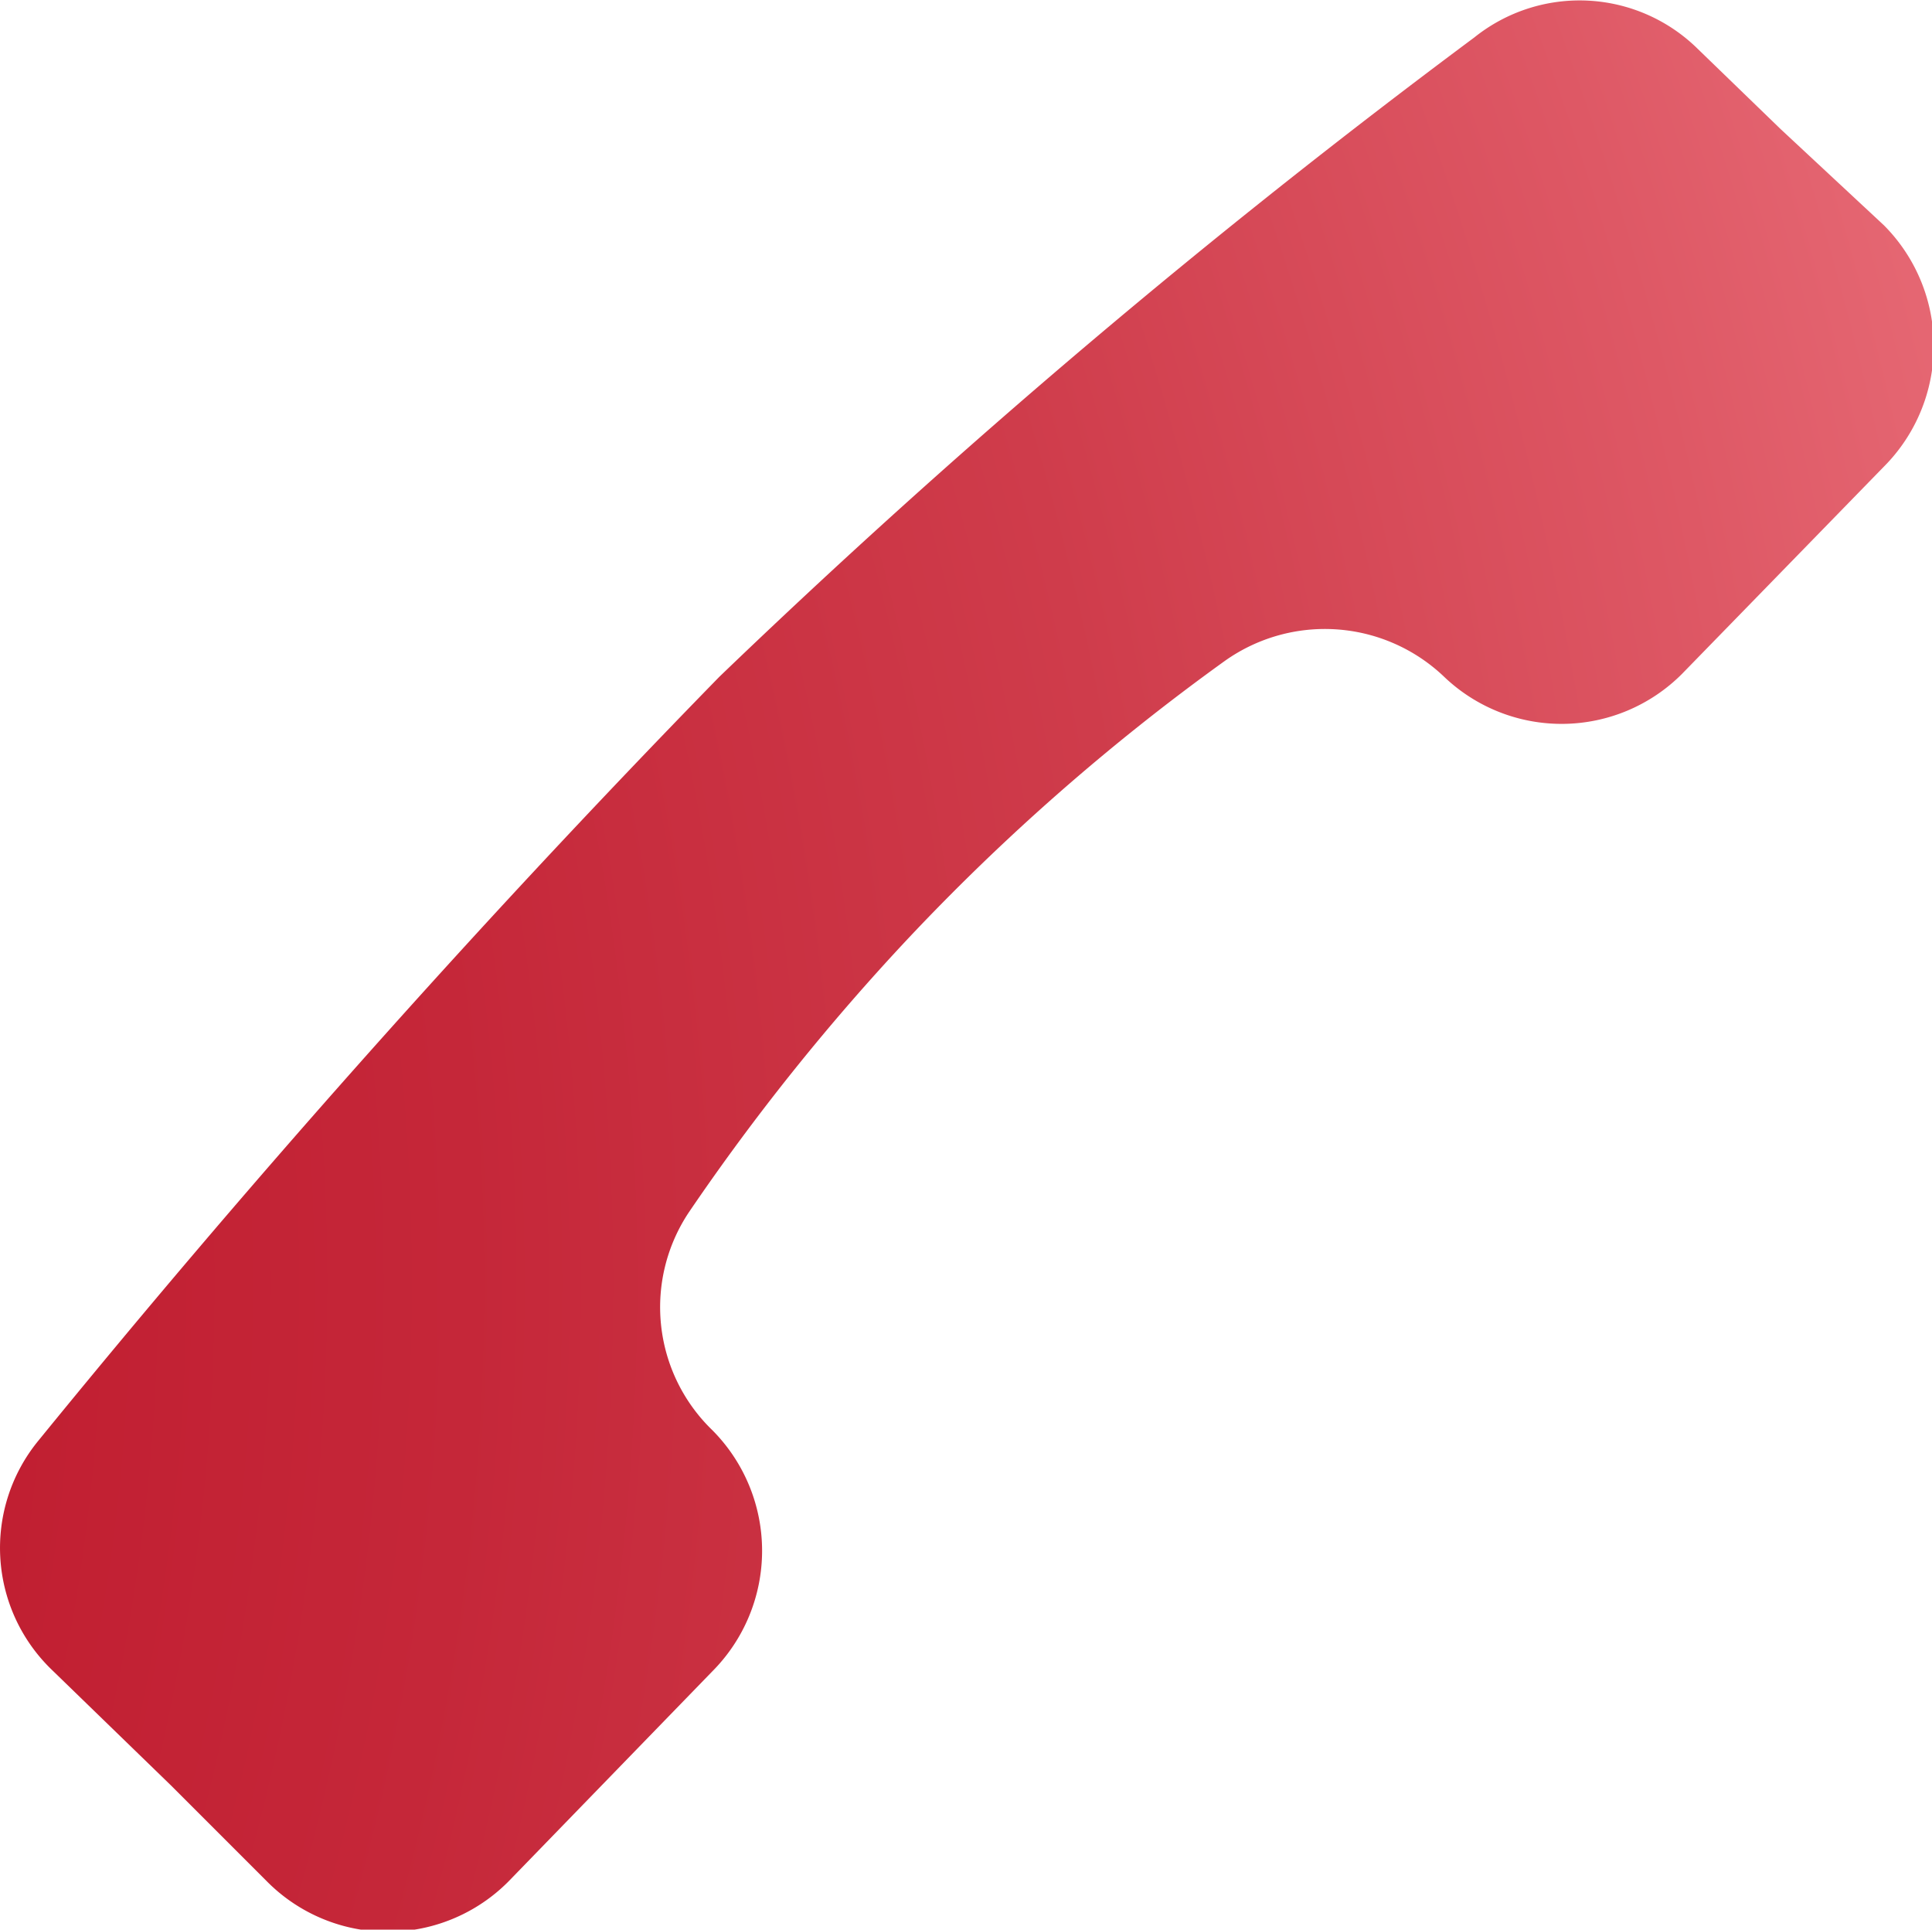 <svg id="Ebene_1" data-name="Ebene 1" xmlns="http://www.w3.org/2000/svg" xmlns:xlink="http://www.w3.org/1999/xlink" viewBox="0 0 21.7 21.67"><defs><style>.cls-1{fill:url(#TopVerlauf);}</style><radialGradient id="TopVerlauf" cx="-26.62" cy="25.72" r="54.31" gradientTransform="translate(5.12 -12) rotate(-1.51)" gradientUnits="userSpaceOnUse"><stop offset="0.21" stop-color="#bd172a"/><stop offset="0.34" stop-color="#bf1b2e"/><stop offset="0.48" stop-color="#c52739"/><stop offset="0.62" stop-color="#cf3c4b"/><stop offset="0.75" stop-color="#de5865"/><stop offset="0.88" stop-color="#ee7983"/></radialGradient></defs><path class="cls-1" d="M18.89,7.57l2.27-2.33a1.92,1.92,0,0,0,0-2.71L20,1.45l-.93-.9A1.89,1.89,0,0,0,16.56.42,88.29,88.29,0,0,0,8.08,7.6C5.21,10.54,2.67,13.43.43,16.18a1.9,1.9,0,0,0,.15,2.57l1.34,1.3L3,21.13a1.91,1.91,0,0,0,2.71,0L8,18.77a1.92,1.92,0,0,0,0-2.71H8a1.92,1.92,0,0,1-.26-2.45,25.2,25.2,0,0,1,2.45-3.06,24.63,24.63,0,0,1,3.57-3.13,1.94,1.94,0,0,1,2.46.18h0A1.91,1.91,0,0,0,18.89,7.57Z"/></svg>